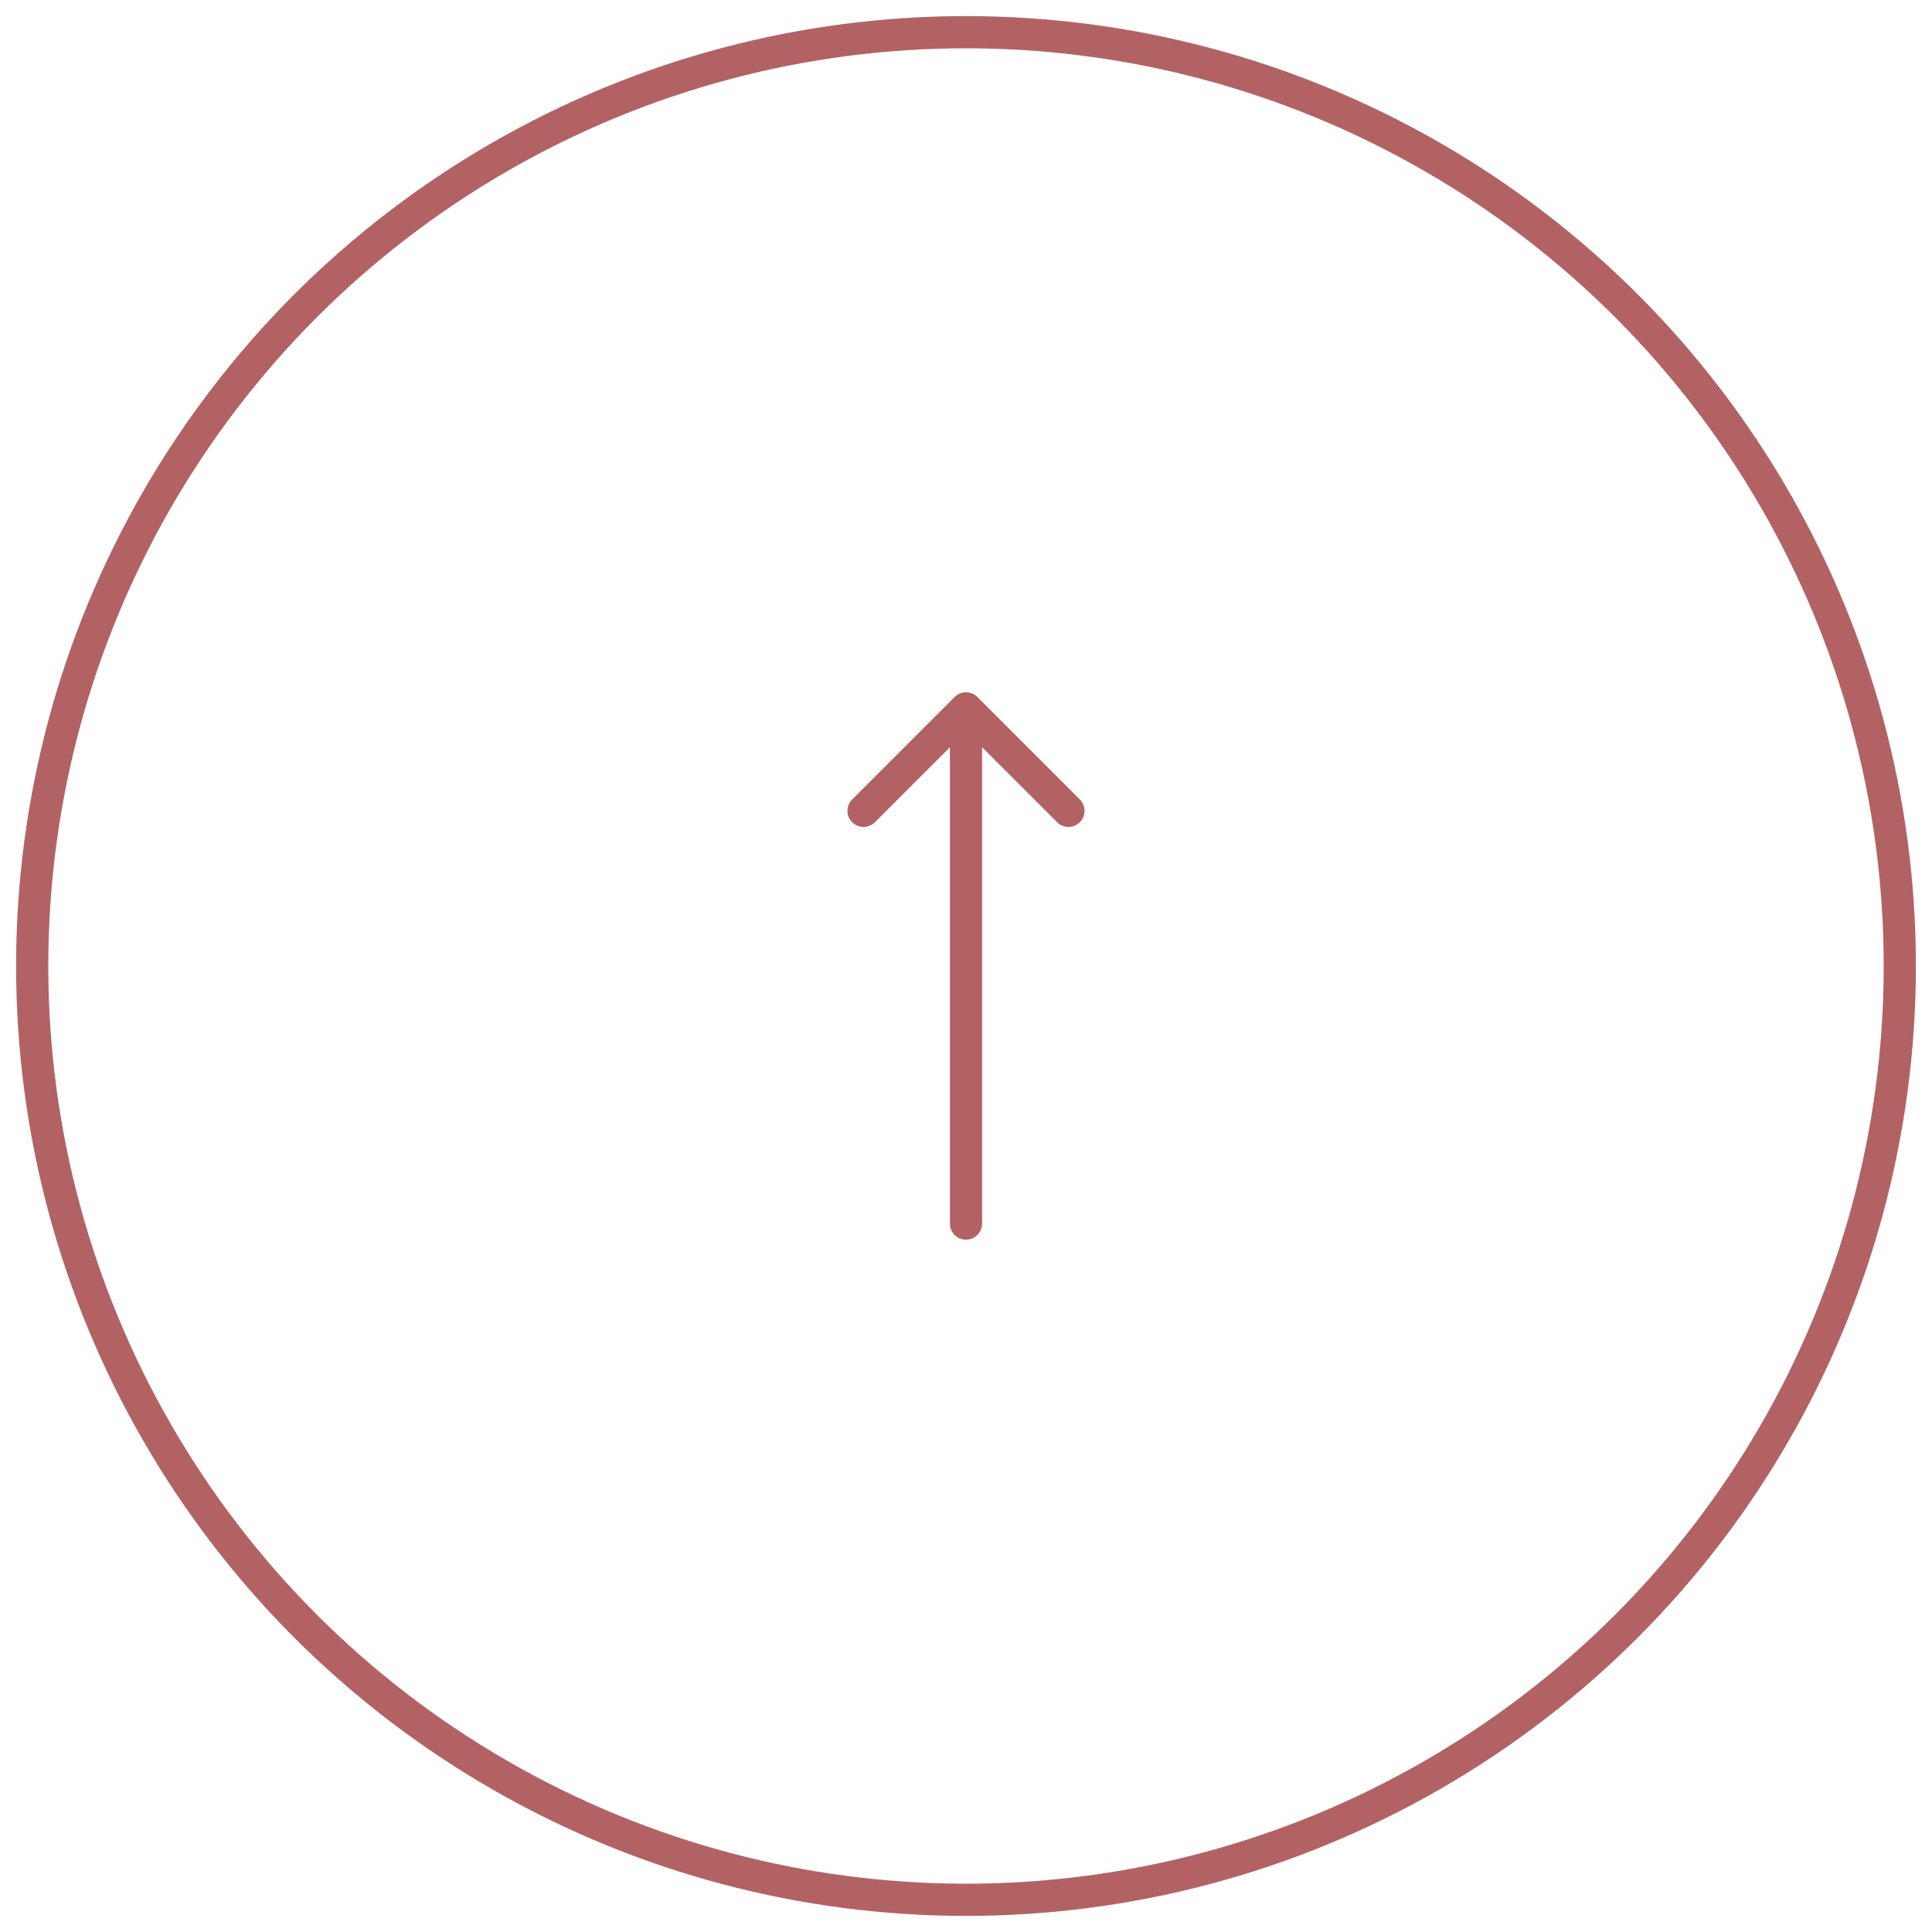 <svg width="60" height="60" viewBox="0 0 60 60" fill="none" xmlns="http://www.w3.org/2000/svg">
<circle cx="30" cy="30" r="29" stroke="#B36264"/>
<path d="M29.5 38C29.5 38.276 29.724 38.5 30 38.5C30.276 38.5 30.5 38.276 30.5 38L30 38L29.5 38ZM30.354 21.646C30.158 21.451 29.842 21.451 29.646 21.646L26.465 24.828C26.269 25.024 26.269 25.34 26.465 25.535C26.66 25.731 26.976 25.731 27.172 25.535L30 22.707L32.828 25.535C33.024 25.731 33.34 25.731 33.535 25.535C33.731 25.34 33.731 25.024 33.535 24.828L30.354 21.646ZM30 38L30.5 38L30.5 22L30 22L29.5 22L29.5 38L30 38Z" fill="#B36264"/>
</svg>
